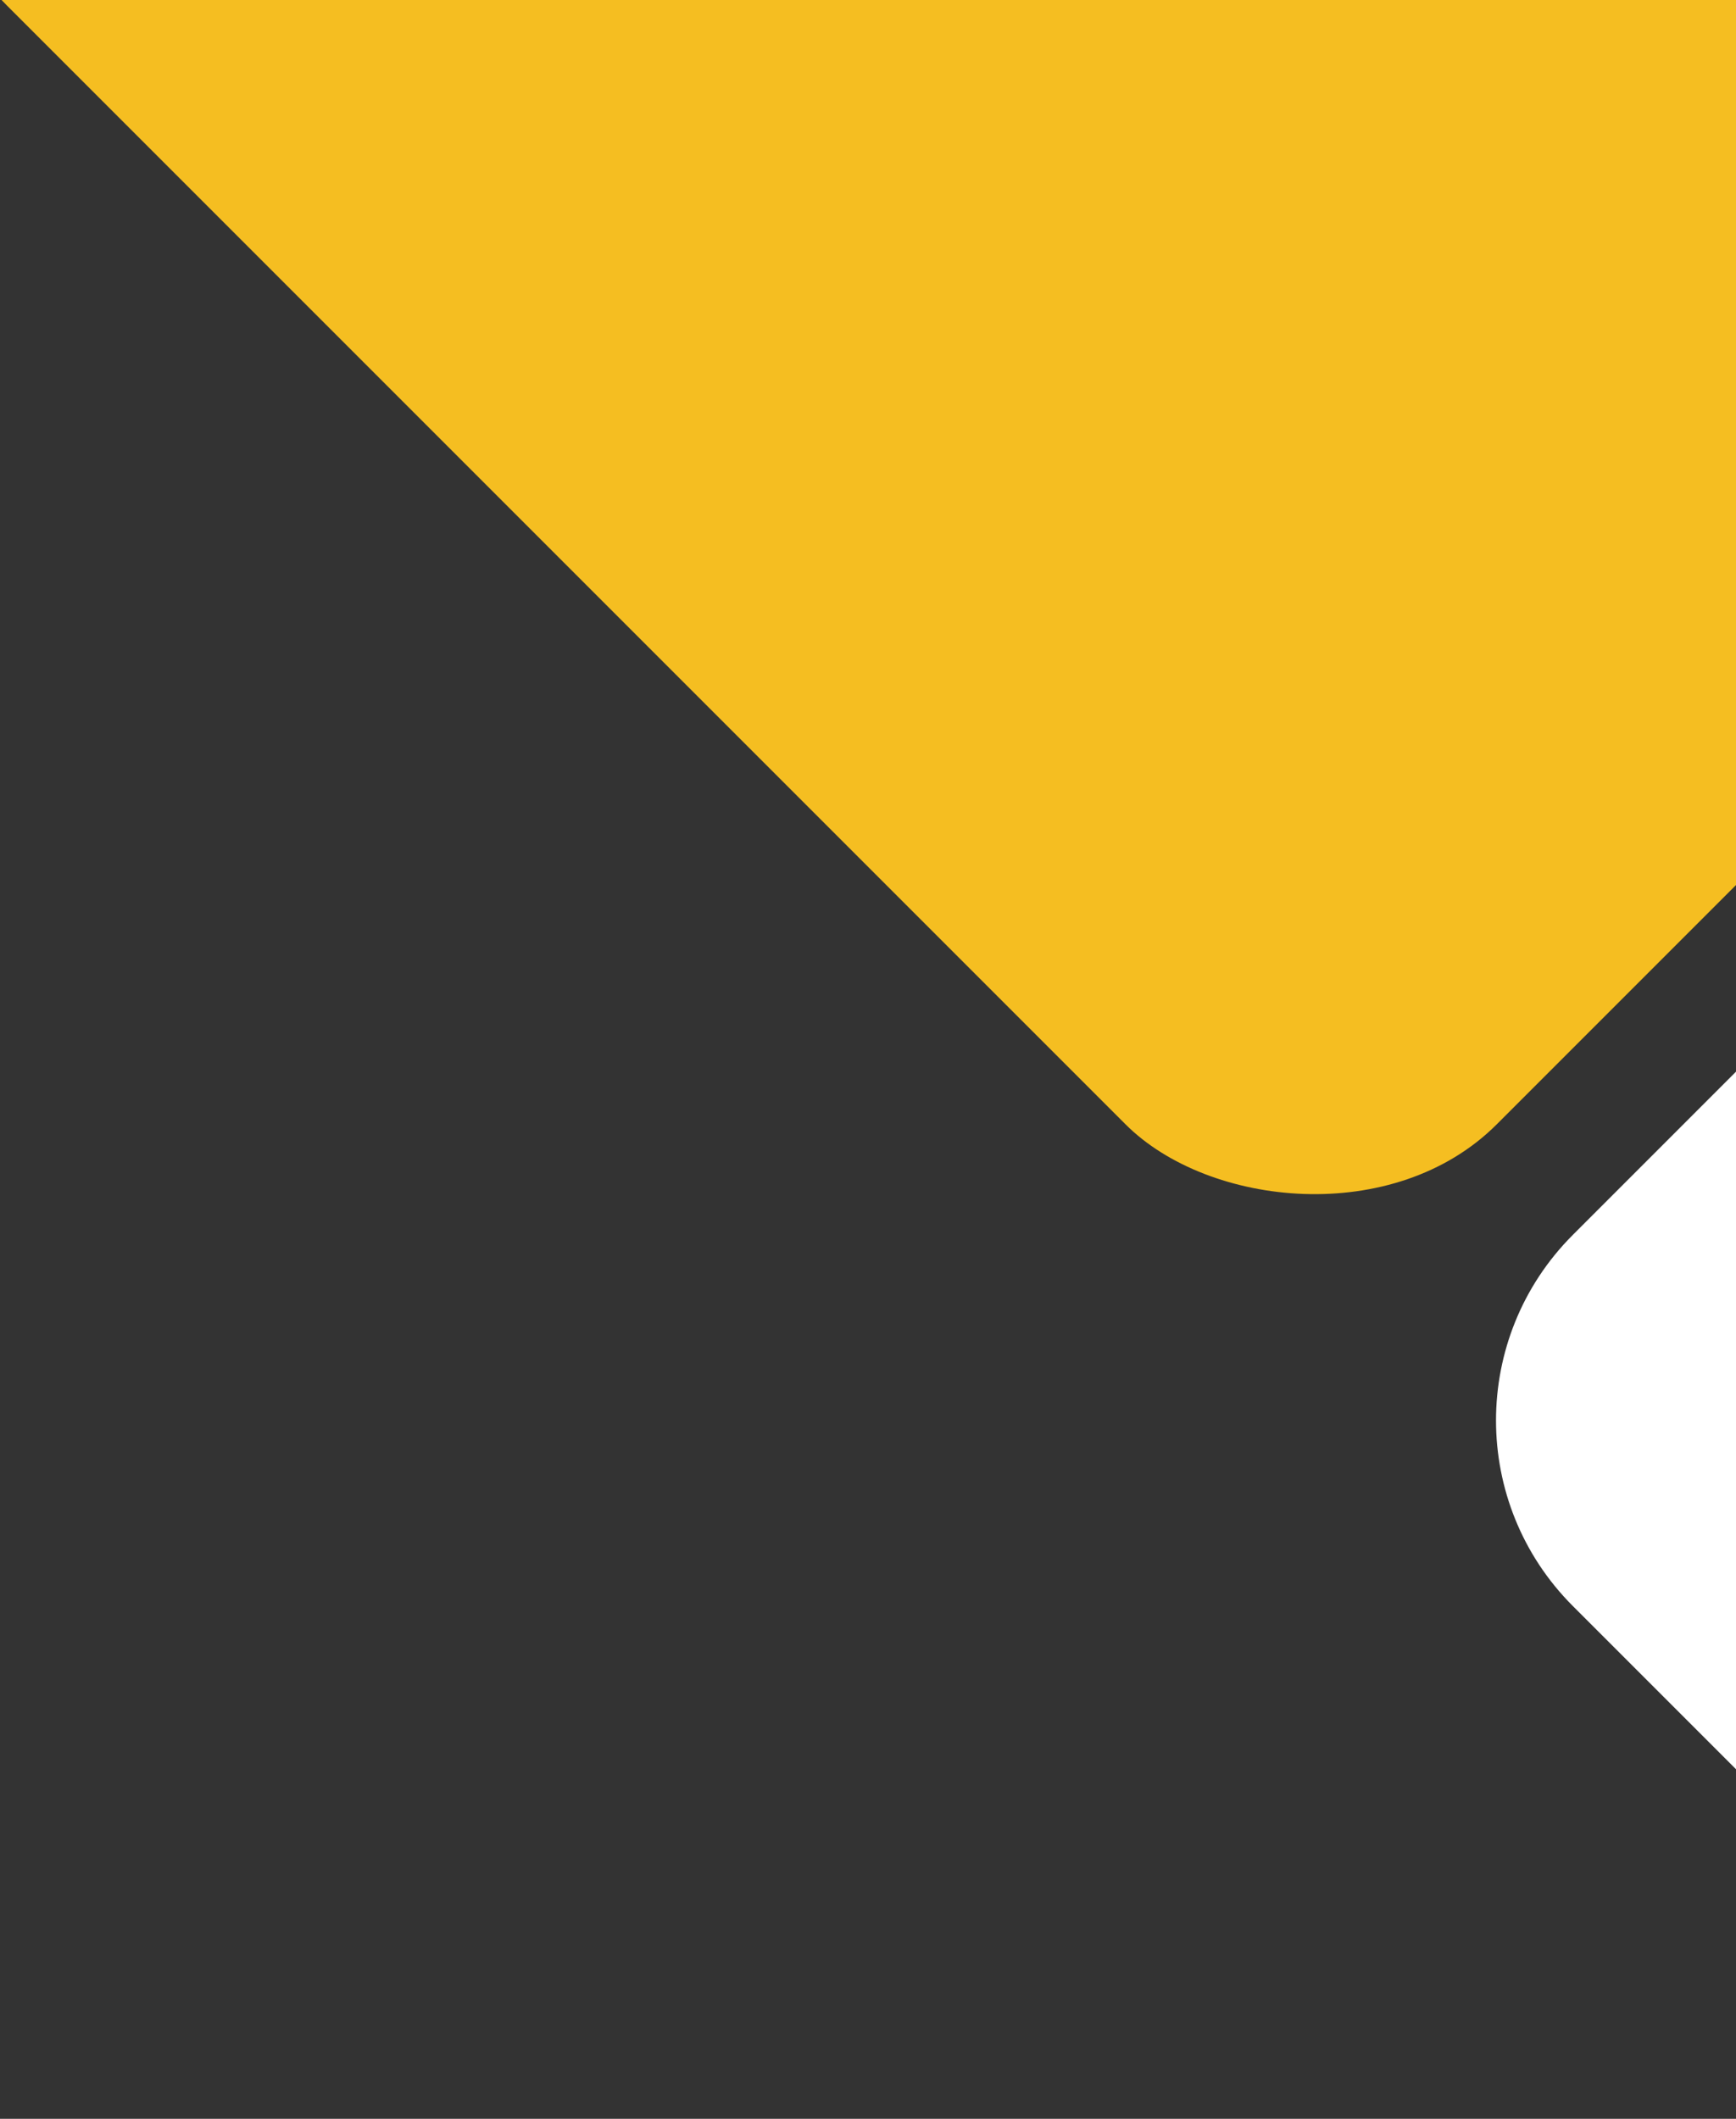 <svg width="463" height="565" viewBox="0 0 463 565" fill="none" xmlns="http://www.w3.org/2000/svg">
<rect x="0" y="0" width="463" height="565" fill="#333333" stroke="none"/>
<g clip-path="url(#clip0_6002_475)">
<rect x="-47.513" y="-47.887" width="565.421" height="561.725" rx="70" transform="rotate(-45 -47.513 -47.887)" fill="#F5BE21"/>
<rect x="370" y="378.775" width="265.554" height="263.521" rx="70" transform="rotate(-45 370 378.775)" fill="white"/>
</g>
<defs>
<clipPath id="clip0_6002_475">
<rect width="463" height="565" fill="white"/>
</clipPath>
</defs>
</svg>

